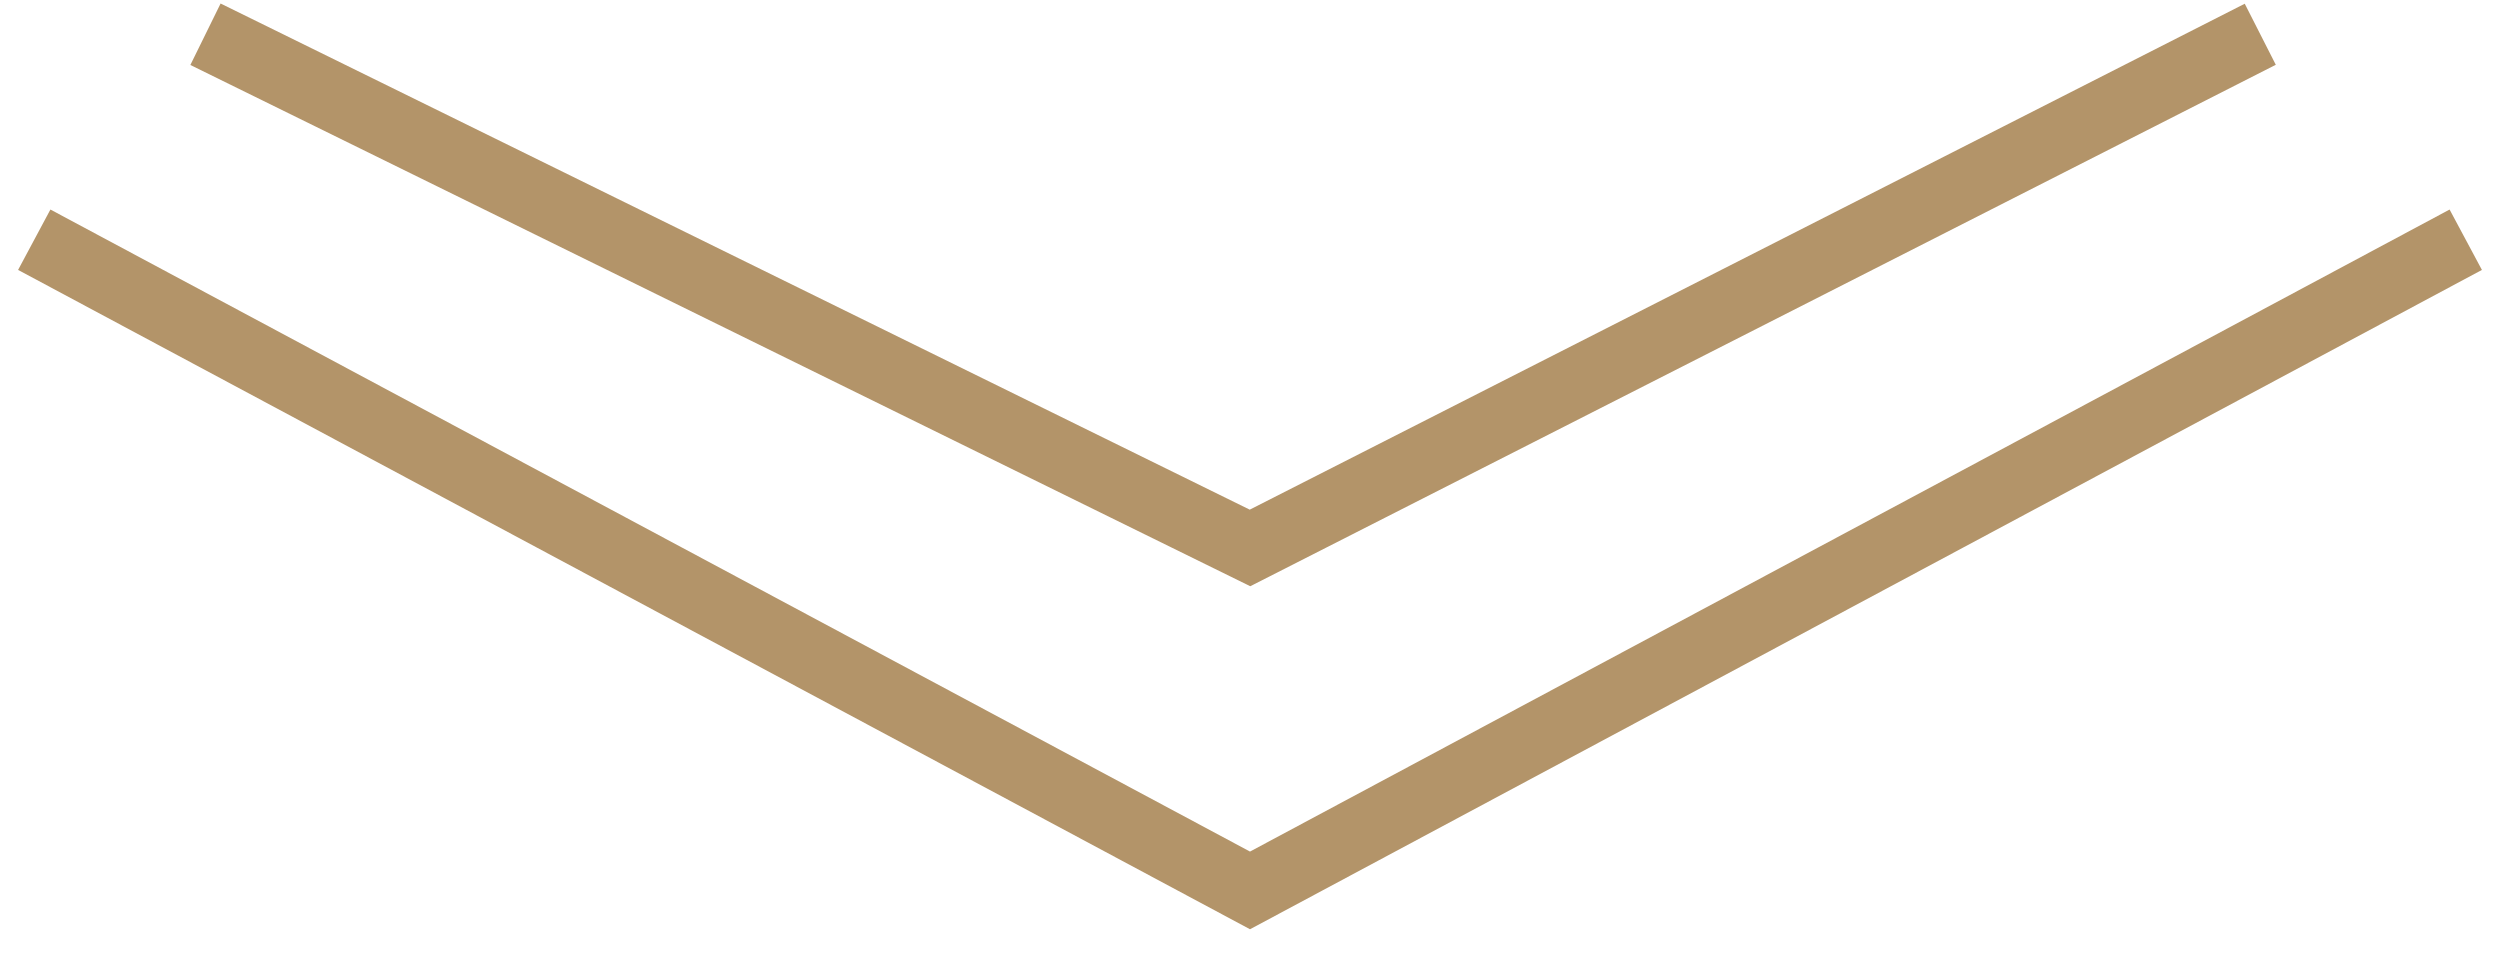 <?xml version="1.0" encoding="UTF-8"?> <svg xmlns="http://www.w3.org/2000/svg" width="73" height="28" viewBox="0 0 73 28" fill="none"> <path d="M1 7L36.5 26L72 7M6 1L36.5 16L66 1" stroke="#B39469" stroke-width="2"></path> </svg> 